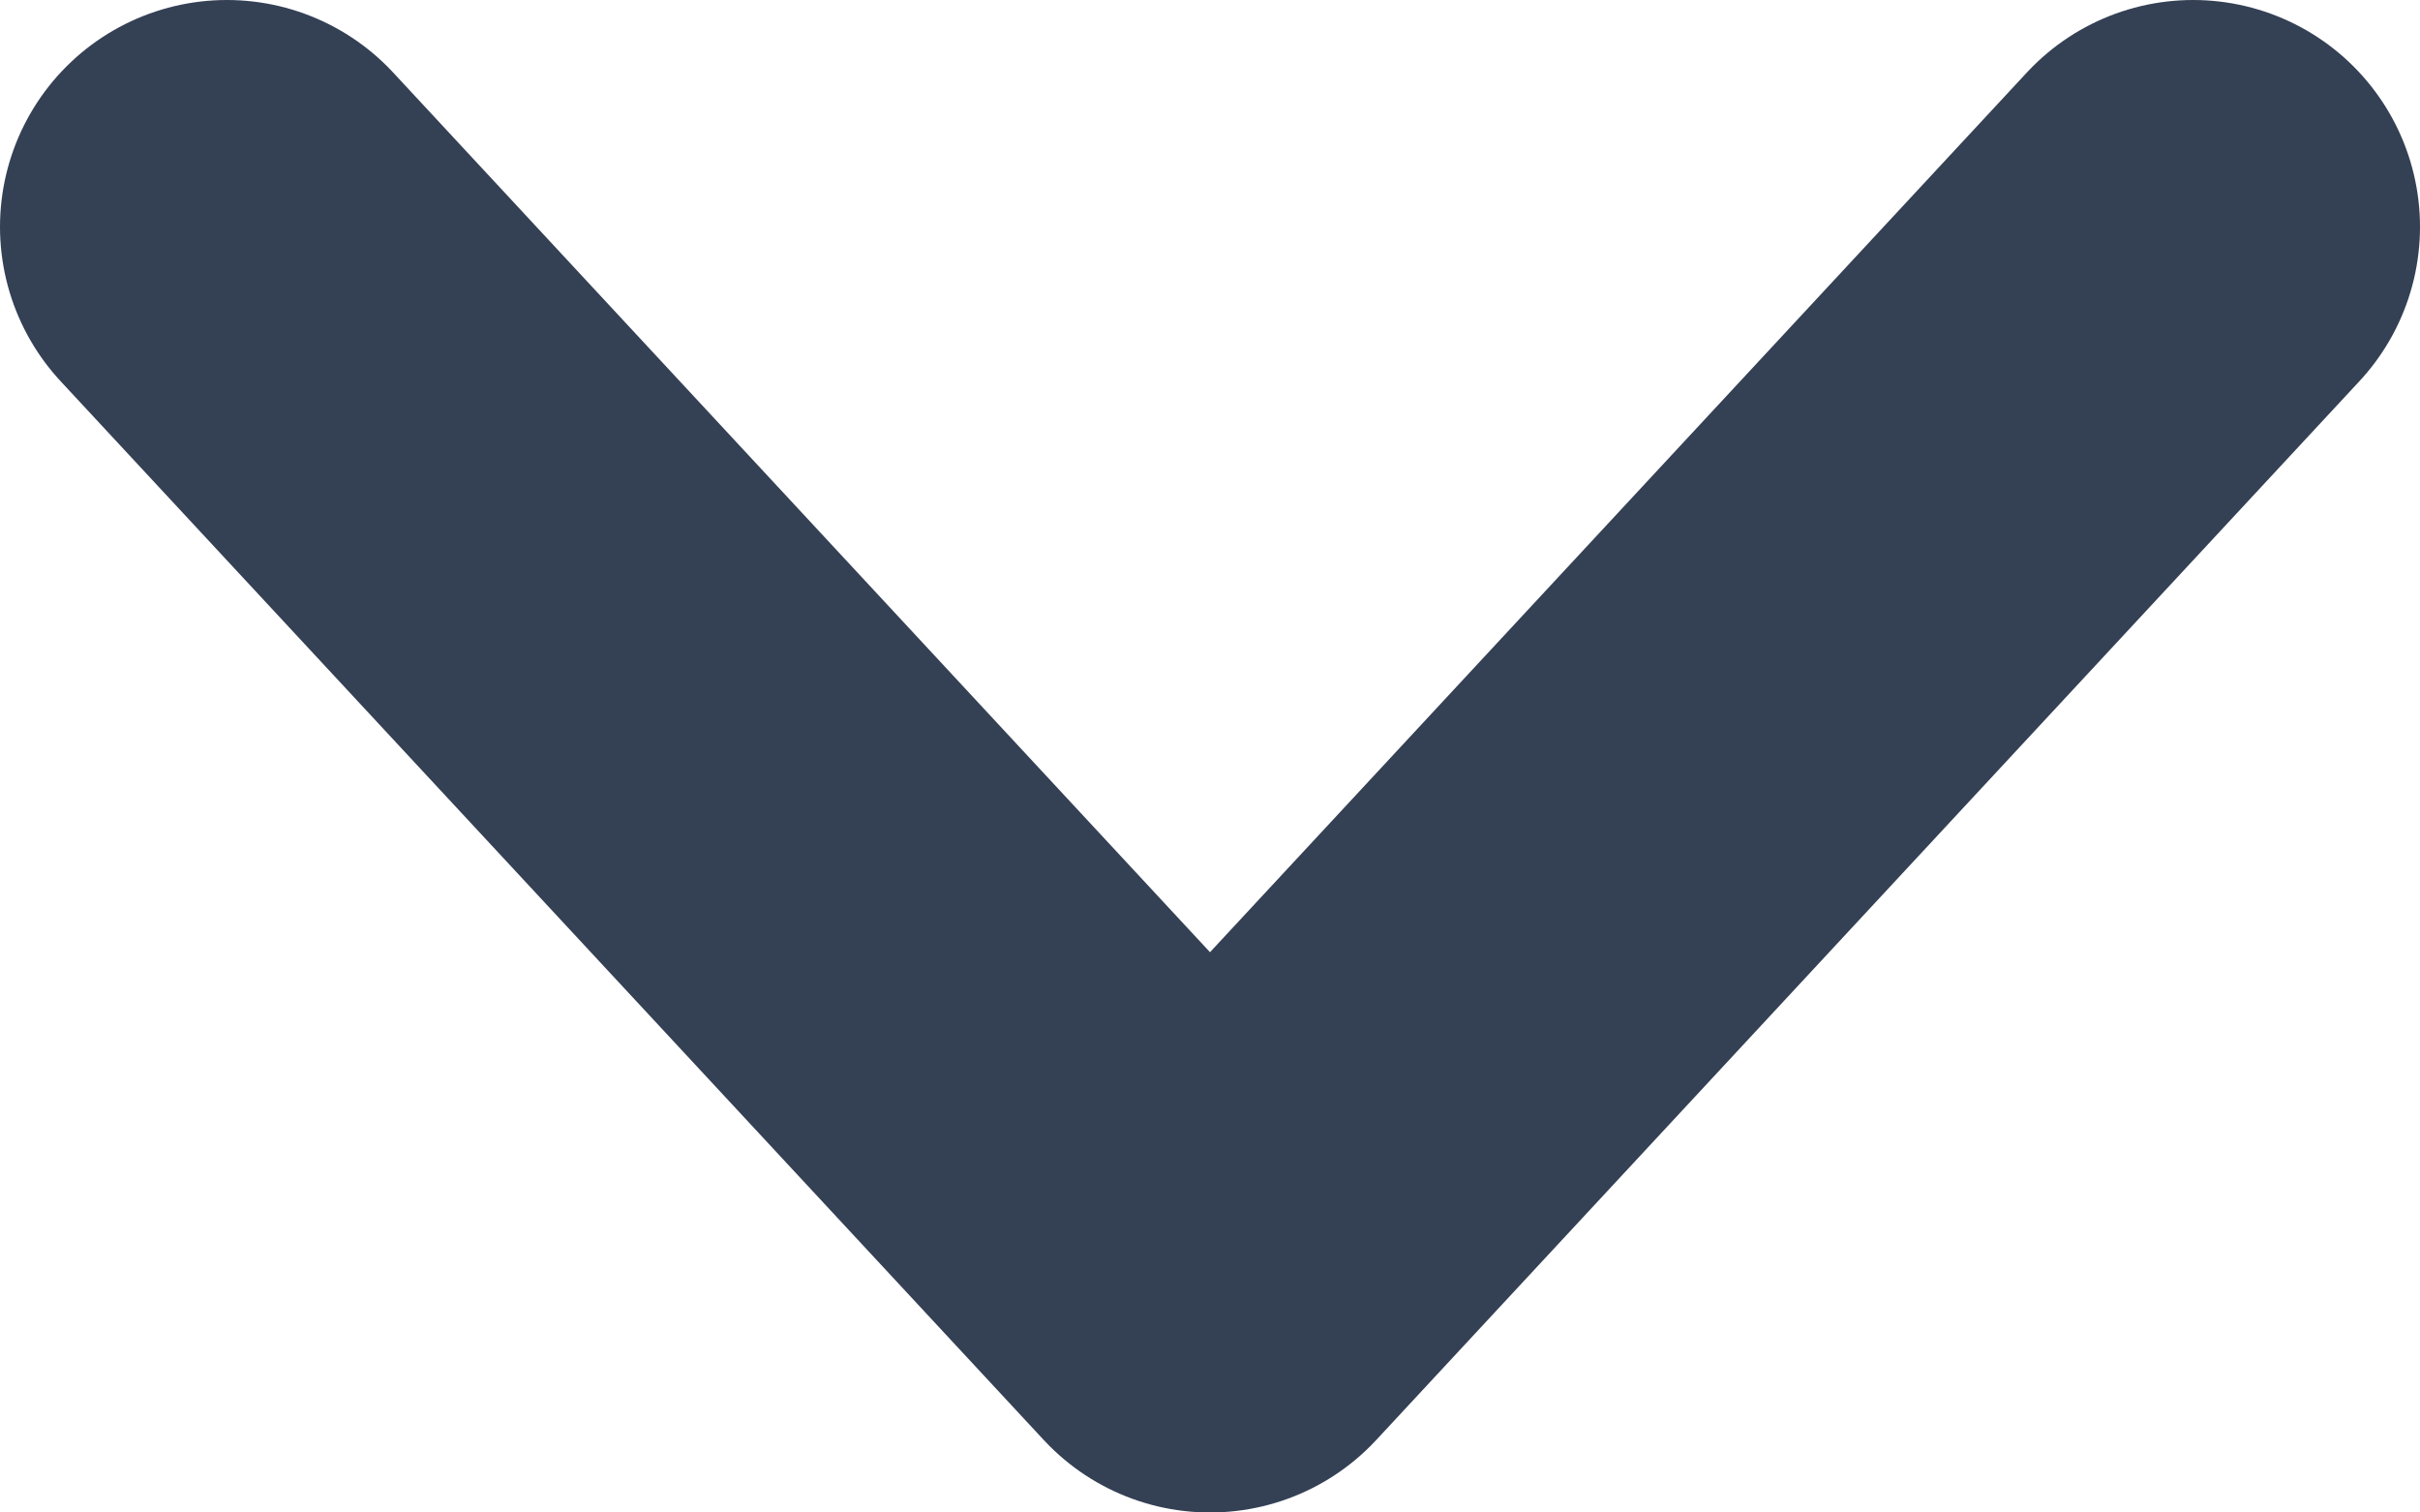 <svg width="8" height="5" viewBox="0 0 8 5" fill="none" xmlns="http://www.w3.org/2000/svg">
<path d="M7.25 0.75L4 4.25L0.75 0.75" stroke="#344054" stroke-width="1.5" stroke-linecap="round" stroke-linejoin="round"/>
</svg>
